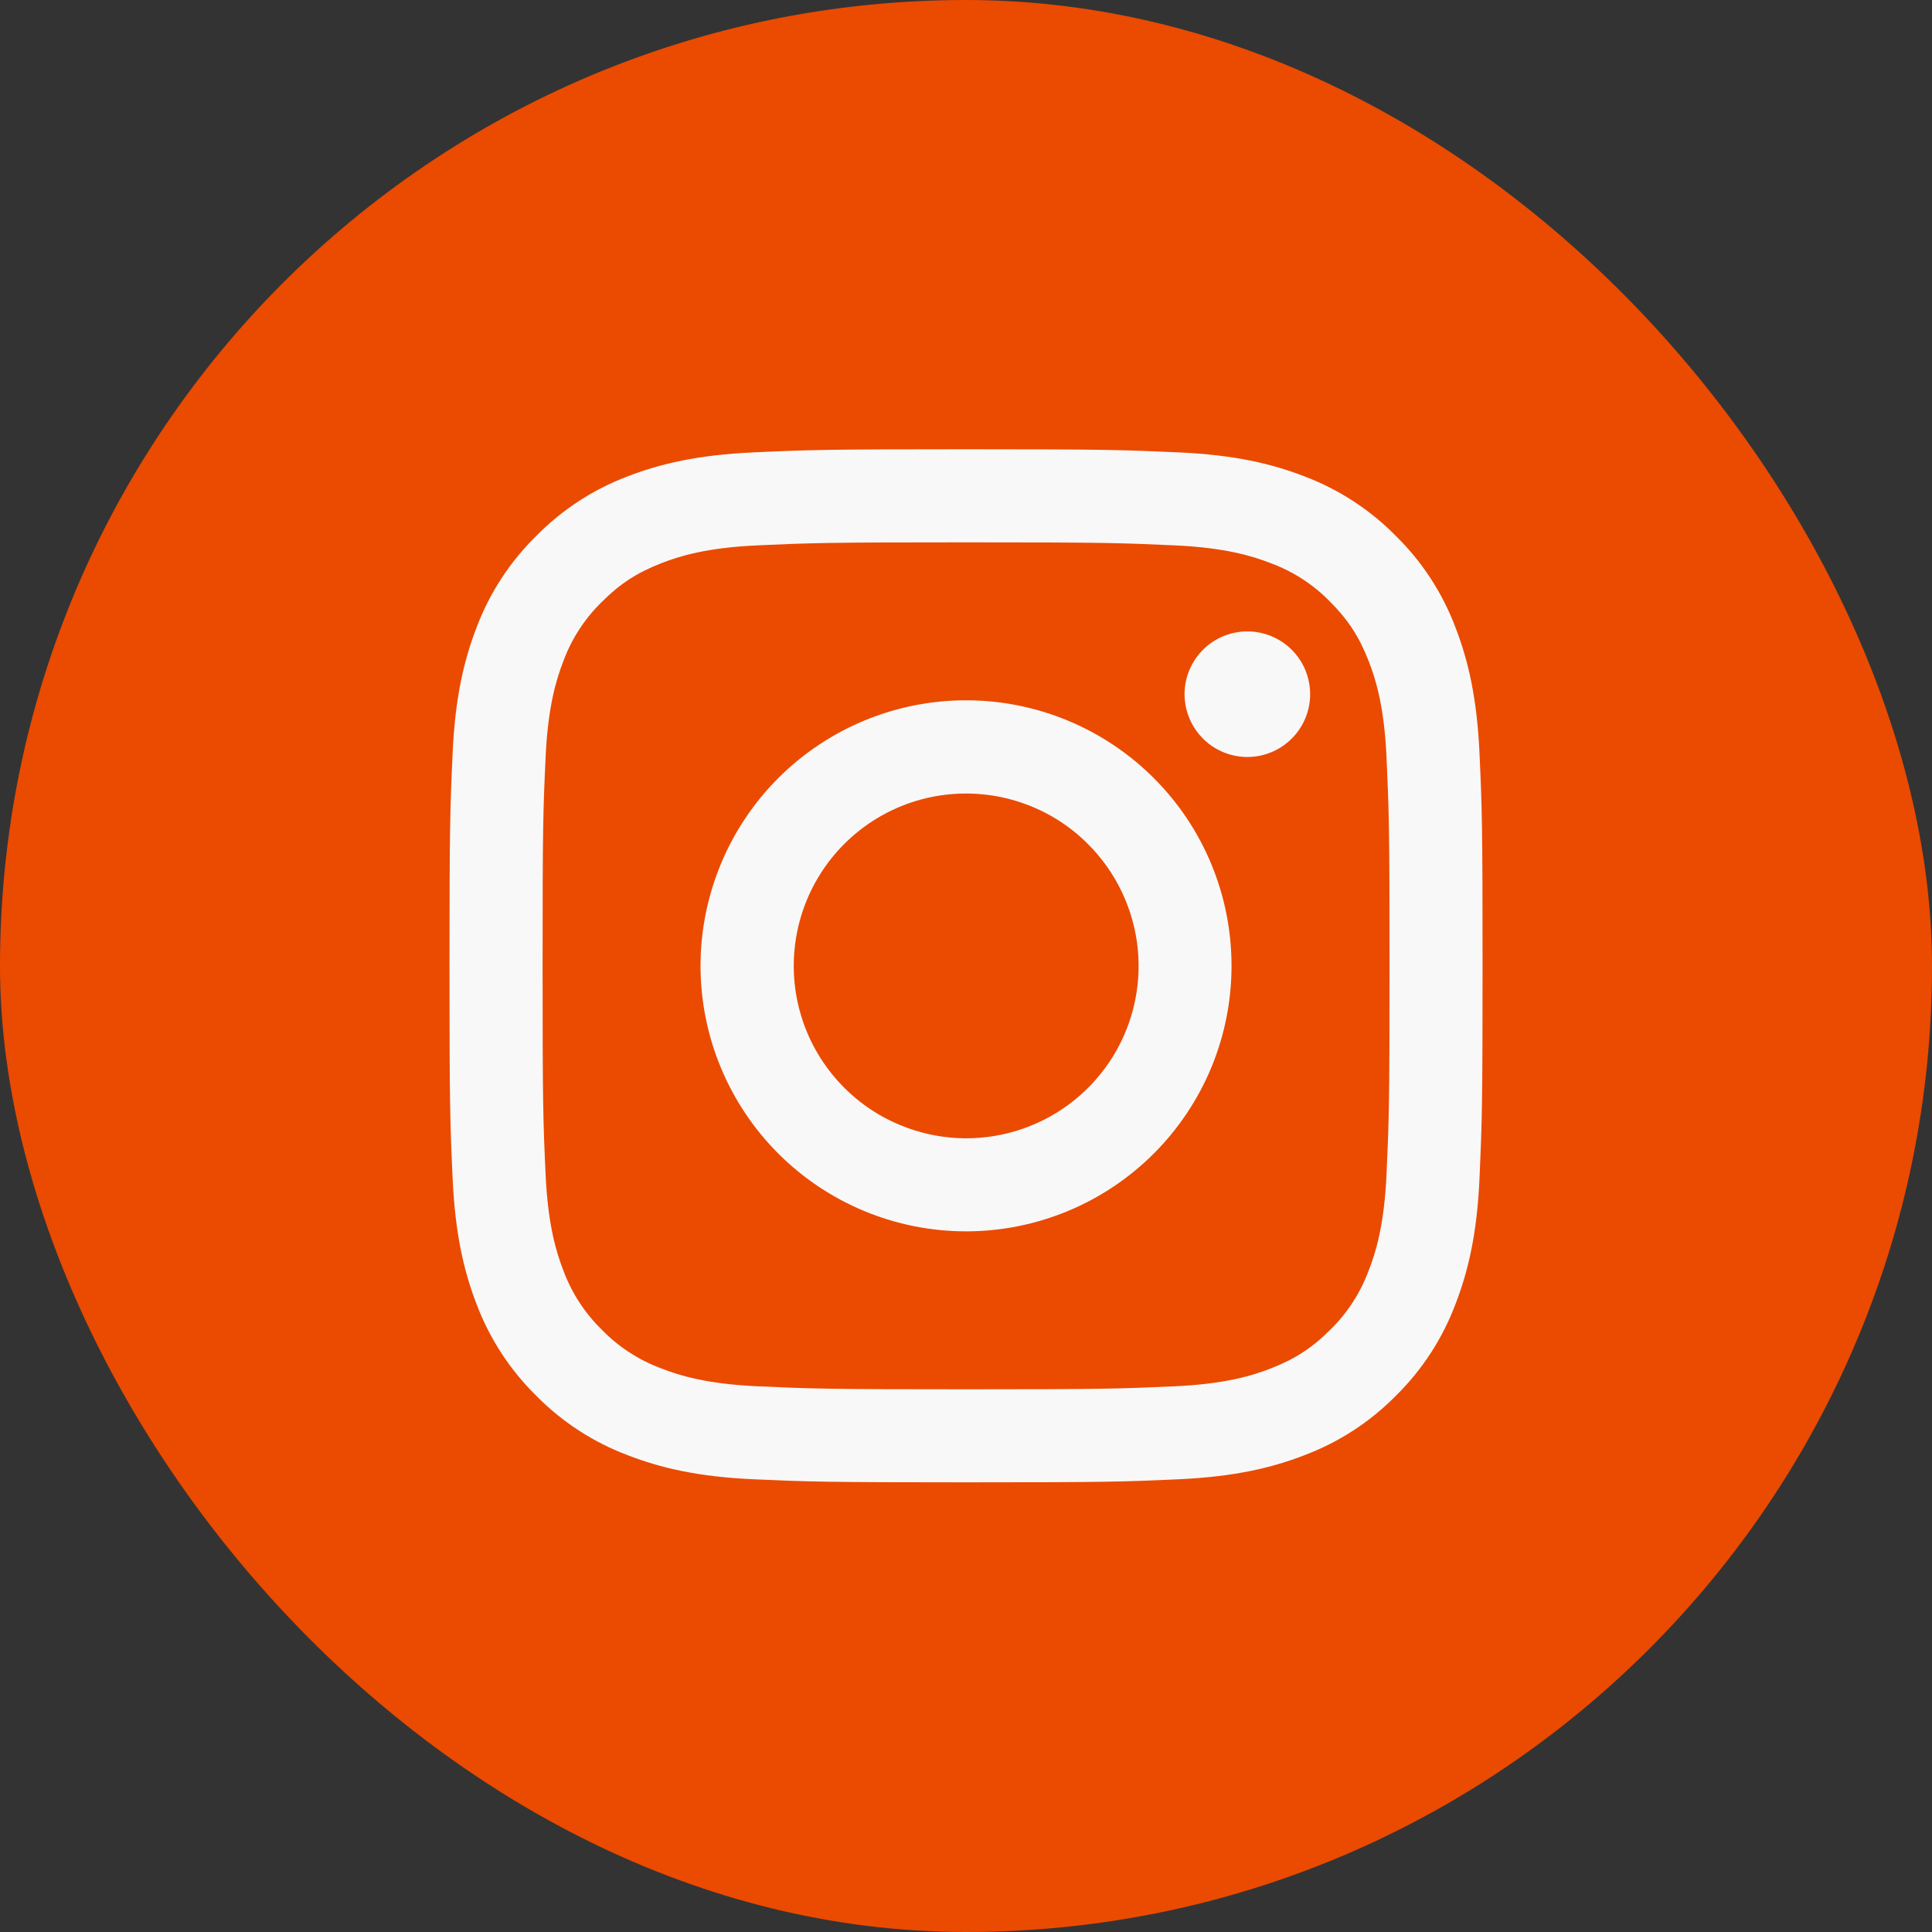 <svg width="32" height="32" viewBox="0 0 32 32" fill="none" xmlns="http://www.w3.org/2000/svg">
<rect x="0" y="0" width="32" height="32" fill="#333333" stroke="none"/>
<rect width="32" height="32" rx="16" fill="#EB4A01"/>
<path fill-rule="evenodd" clip-rule="evenodd" d="M12.474 7.493C13.386 7.451 13.677 7.441 16.001 7.441C18.325 7.441 18.616 7.452 19.527 7.493C20.439 7.534 21.061 7.679 21.605 7.89C22.176 8.106 22.693 8.442 23.121 8.878C23.556 9.305 23.892 9.821 24.107 10.392C24.318 10.937 24.463 11.559 24.505 12.469C24.547 13.383 24.556 13.674 24.556 15.997C24.556 18.321 24.546 18.612 24.505 19.524C24.464 20.434 24.318 21.056 24.107 21.601C23.892 22.172 23.556 22.689 23.121 23.117C22.693 23.552 22.176 23.888 21.605 24.103C21.061 24.314 20.439 24.459 19.529 24.501C18.616 24.543 18.325 24.552 16.001 24.552C13.677 24.552 13.386 24.542 12.474 24.501C11.564 24.46 10.941 24.314 10.397 24.103C9.826 23.888 9.309 23.552 8.881 23.117C8.446 22.689 8.109 22.172 7.894 21.602C7.683 21.057 7.539 20.435 7.497 19.525C7.455 18.611 7.445 18.32 7.445 15.997C7.445 13.673 7.455 13.382 7.497 12.47C7.538 11.559 7.683 10.937 7.894 10.392C8.109 9.821 8.446 9.304 8.882 8.877C9.309 8.442 9.826 8.105 10.396 7.89C10.941 7.679 11.563 7.535 12.473 7.493H12.474ZM19.458 9.033C18.556 8.992 18.285 8.983 16.001 8.983C13.716 8.983 13.446 8.992 12.544 9.033C11.709 9.071 11.256 9.21 10.955 9.328C10.556 9.483 10.27 9.667 9.971 9.967C9.687 10.243 9.468 10.579 9.331 10.951C9.214 11.252 9.075 11.705 9.037 12.54C8.995 13.442 8.987 13.713 8.987 15.997C8.987 18.281 8.995 18.552 9.037 19.454C9.075 20.289 9.214 20.741 9.331 21.043C9.468 21.414 9.687 21.751 9.971 22.027C10.247 22.311 10.584 22.529 10.955 22.666C11.256 22.784 11.709 22.923 12.544 22.961C13.446 23.002 13.716 23.011 16.001 23.011C18.286 23.011 18.556 23.002 19.458 22.961C20.293 22.923 20.745 22.784 21.047 22.666C21.446 22.511 21.732 22.326 22.031 22.027C22.315 21.751 22.533 21.414 22.67 21.043C22.788 20.741 22.927 20.289 22.965 19.454C23.006 18.552 23.015 18.281 23.015 15.997C23.015 13.713 23.006 13.442 22.965 12.54C22.927 11.705 22.788 11.252 22.67 10.951C22.515 10.552 22.33 10.266 22.031 9.967C21.755 9.683 21.419 9.465 21.047 9.328C20.745 9.21 20.293 9.071 19.458 9.033ZM14.908 18.634C15.518 18.889 16.198 18.923 16.831 18.731C17.463 18.54 18.01 18.135 18.378 17.585C18.745 17.036 18.91 16.376 18.845 15.718C18.779 15.06 18.487 14.445 18.019 13.979C17.721 13.68 17.36 13.452 16.962 13.31C16.565 13.168 16.141 13.116 15.721 13.157C15.301 13.198 14.896 13.332 14.534 13.549C14.172 13.766 13.863 14.061 13.628 14.412C13.394 14.763 13.24 15.161 13.178 15.579C13.116 15.996 13.147 16.422 13.27 16.826C13.392 17.23 13.603 17.601 13.886 17.914C14.169 18.227 14.518 18.473 14.908 18.634ZM12.891 12.887C13.3 12.479 13.784 12.155 14.318 11.934C14.851 11.713 15.423 11.599 16.001 11.599C16.578 11.599 17.15 11.713 17.684 11.934C18.217 12.155 18.702 12.479 19.11 12.887C19.519 13.296 19.843 13.78 20.064 14.314C20.285 14.848 20.398 15.419 20.398 15.997C20.398 16.575 20.285 17.146 20.064 17.68C19.843 18.213 19.519 18.698 19.11 19.107C18.286 19.931 17.167 20.395 16.001 20.395C14.835 20.395 13.716 19.931 12.891 19.107C12.067 18.282 11.603 17.163 11.603 15.997C11.603 14.831 12.067 13.712 12.891 12.887ZM21.374 12.254C21.475 12.159 21.556 12.044 21.612 11.917C21.668 11.789 21.698 11.652 21.7 11.513C21.702 11.374 21.676 11.236 21.624 11.107C21.572 10.978 21.494 10.861 21.395 10.762C21.297 10.664 21.18 10.587 21.051 10.534C20.922 10.482 20.784 10.456 20.645 10.458C20.506 10.46 20.369 10.49 20.241 10.546C20.114 10.602 19.999 10.683 19.904 10.784C19.718 10.981 19.616 11.242 19.62 11.513C19.624 11.784 19.734 12.042 19.925 12.233C20.116 12.425 20.375 12.534 20.645 12.538C20.916 12.542 21.177 12.44 21.374 12.254Z" fill="#F8F8F8"/>
</svg>
